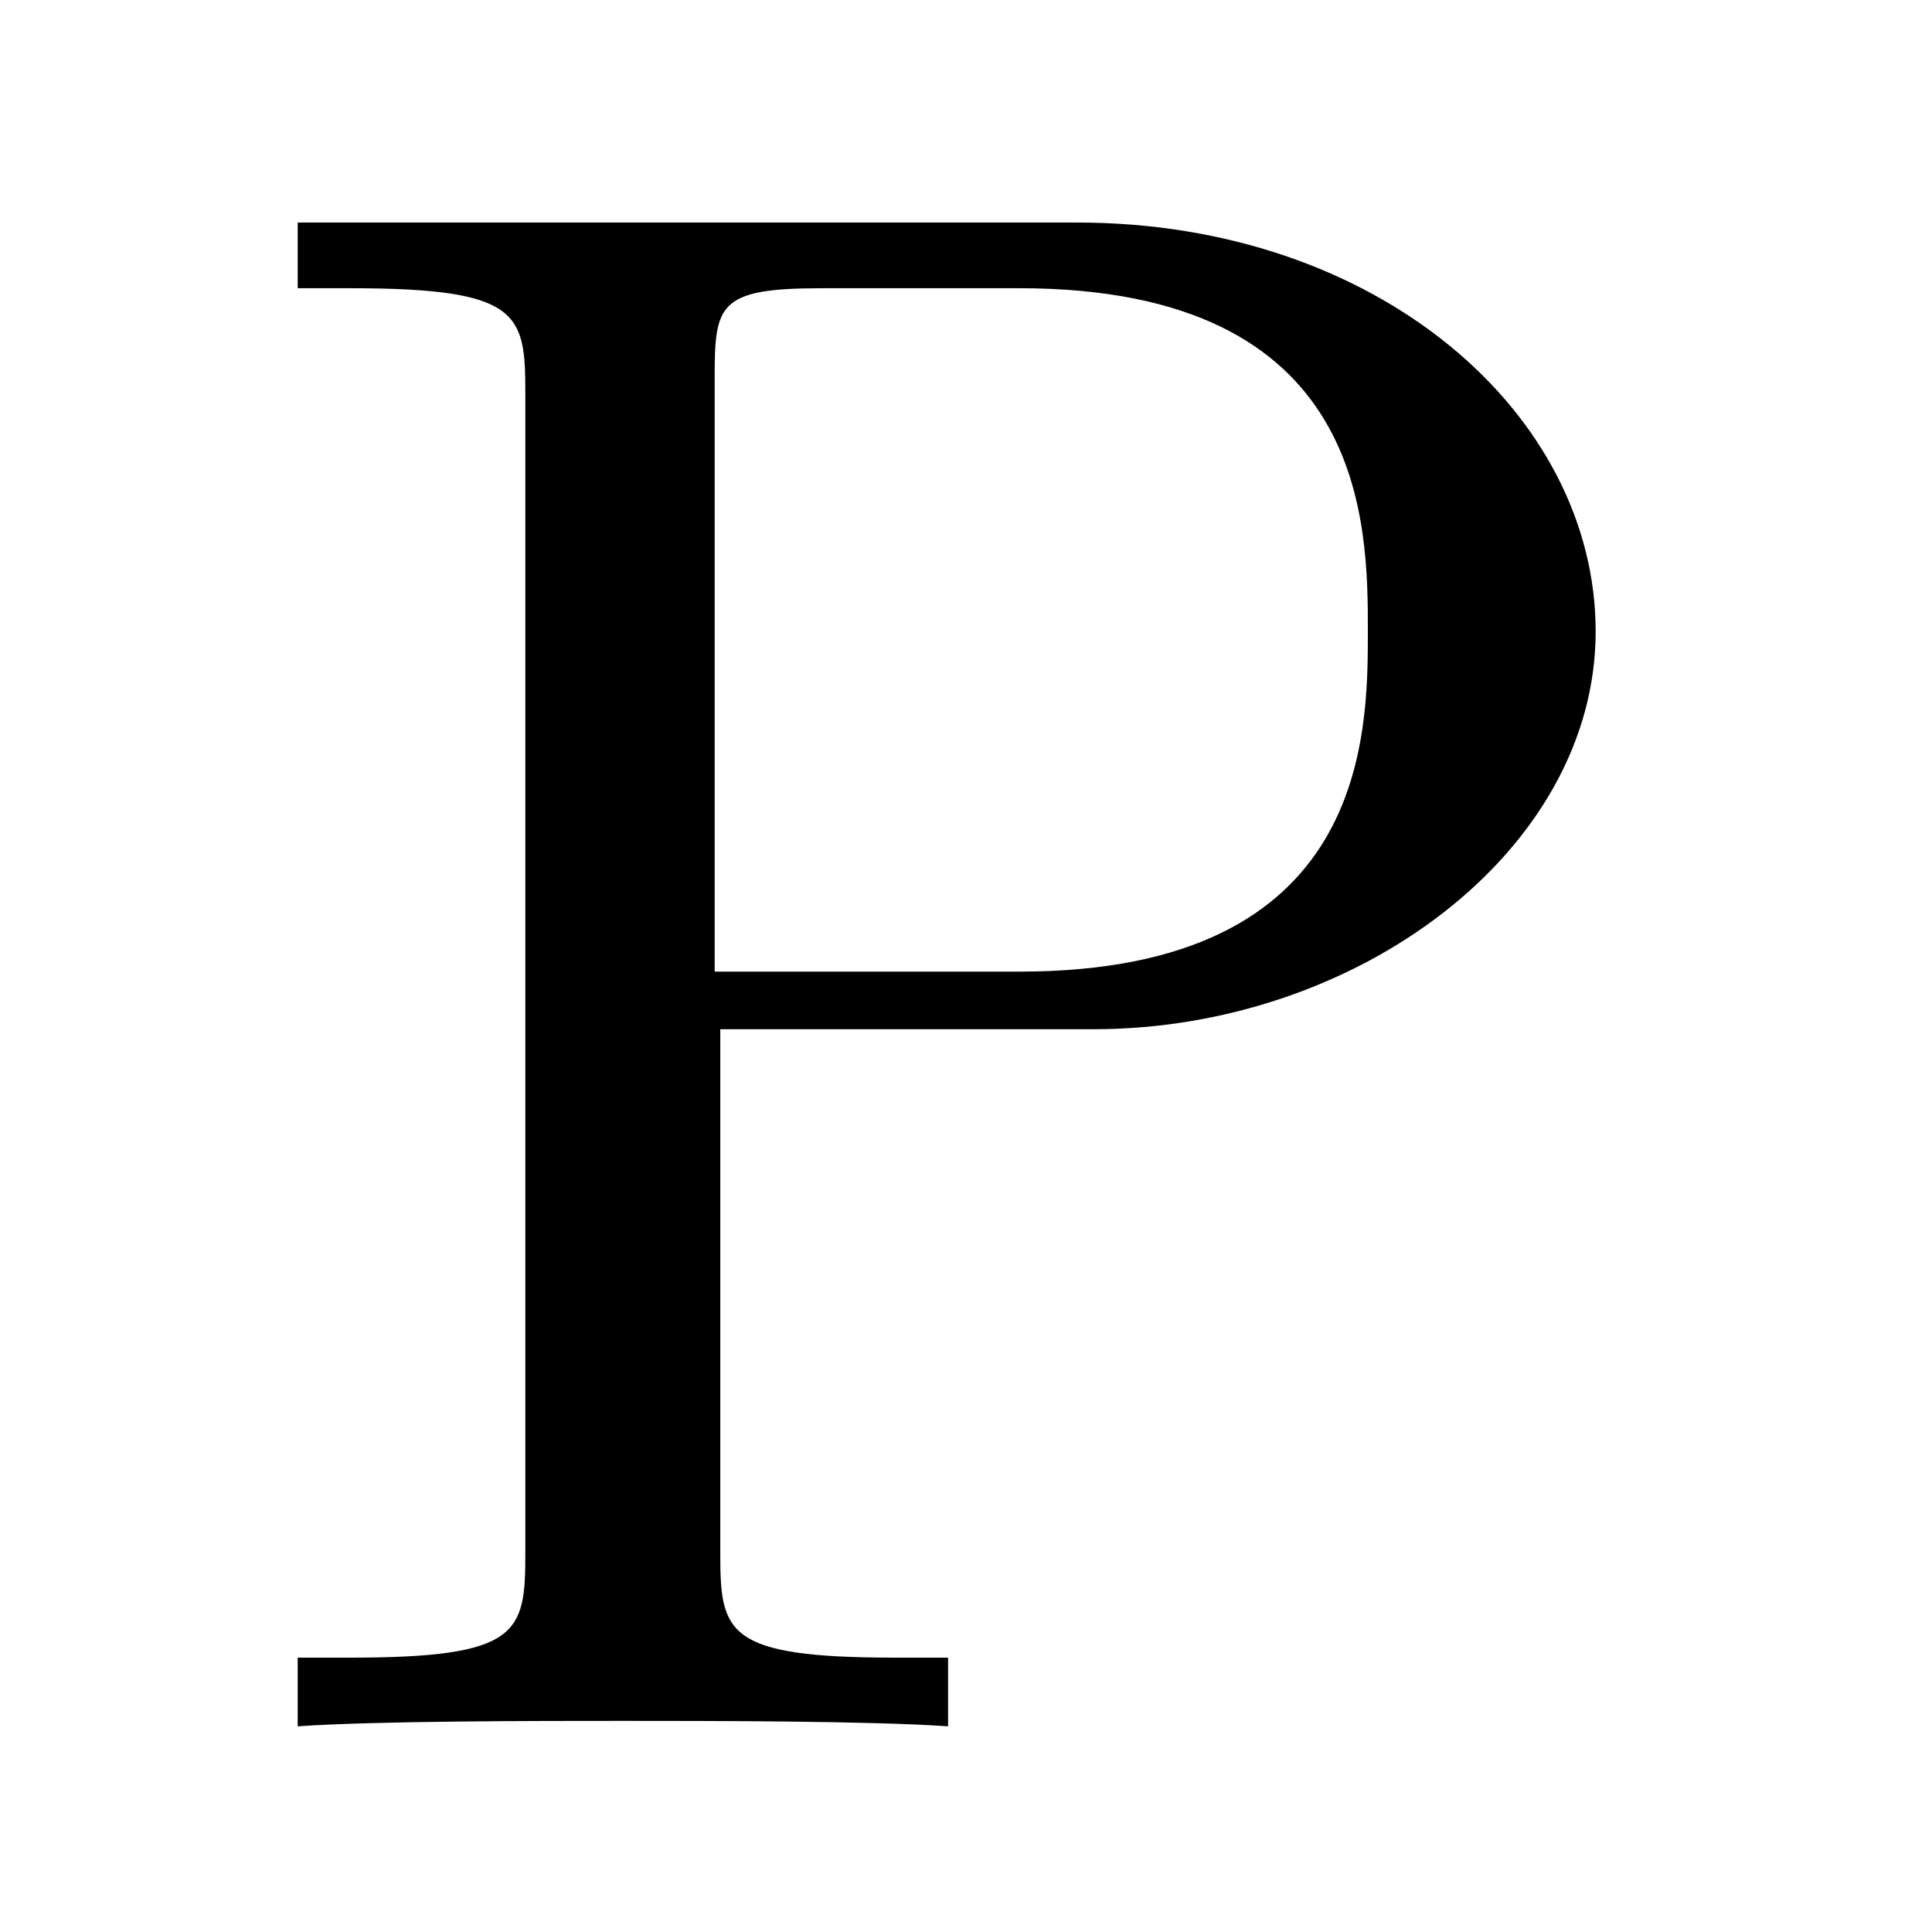 <?xml version="1.0" encoding="UTF-8"?>
<svg xmlns="http://www.w3.org/2000/svg" xmlns:xlink="http://www.w3.org/1999/xlink" width="11pt" height="11pt" viewBox="0 0 11 11" version="1.1">
<defs>
<g>
<symbol overflow="visible" id="glyph0-0">
<path style="stroke:none;" d=""/>
</symbol>
<symbol overflow="visible" id="glyph0-1">
<path style="stroke:none;" d="M 2.844 -3.969 L 4.969 -3.969 C 6.469 -3.969 7.828 -4.984 7.828 -6.234 C 7.828 -7.469 6.594 -8.562 4.875 -8.562 L 0.438 -8.562 L 0.438 -8.188 L 0.734 -8.188 C 1.703 -8.188 1.734 -8.047 1.734 -7.594 L 1.734 -0.984 C 1.734 -0.531 1.703 -0.391 0.734 -0.391 L 0.438 -0.391 L 0.438 0 C 0.875 -0.031 1.812 -0.031 2.281 -0.031 C 2.766 -0.031 3.703 -0.031 4.141 0 L 4.141 -0.391 L 3.844 -0.391 C 2.875 -0.391 2.844 -0.531 2.844 -0.984 Z M 2.812 -4.297 L 2.812 -7.672 C 2.812 -8.094 2.828 -8.188 3.422 -8.188 L 4.547 -8.188 C 6.531 -8.188 6.531 -6.844 6.531 -6.234 C 6.531 -5.641 6.531 -4.297 4.547 -4.297 Z M 2.812 -4.297 "/>
</symbol>
</g>
</defs>
<g id="surface1">
<g style="fill:rgb(0%,0%,0%);fill-opacity:1;">
  <use xlink:href="#glyph0-1" x="1.257" y="9.829"/>
</g>
</g>
</svg>
